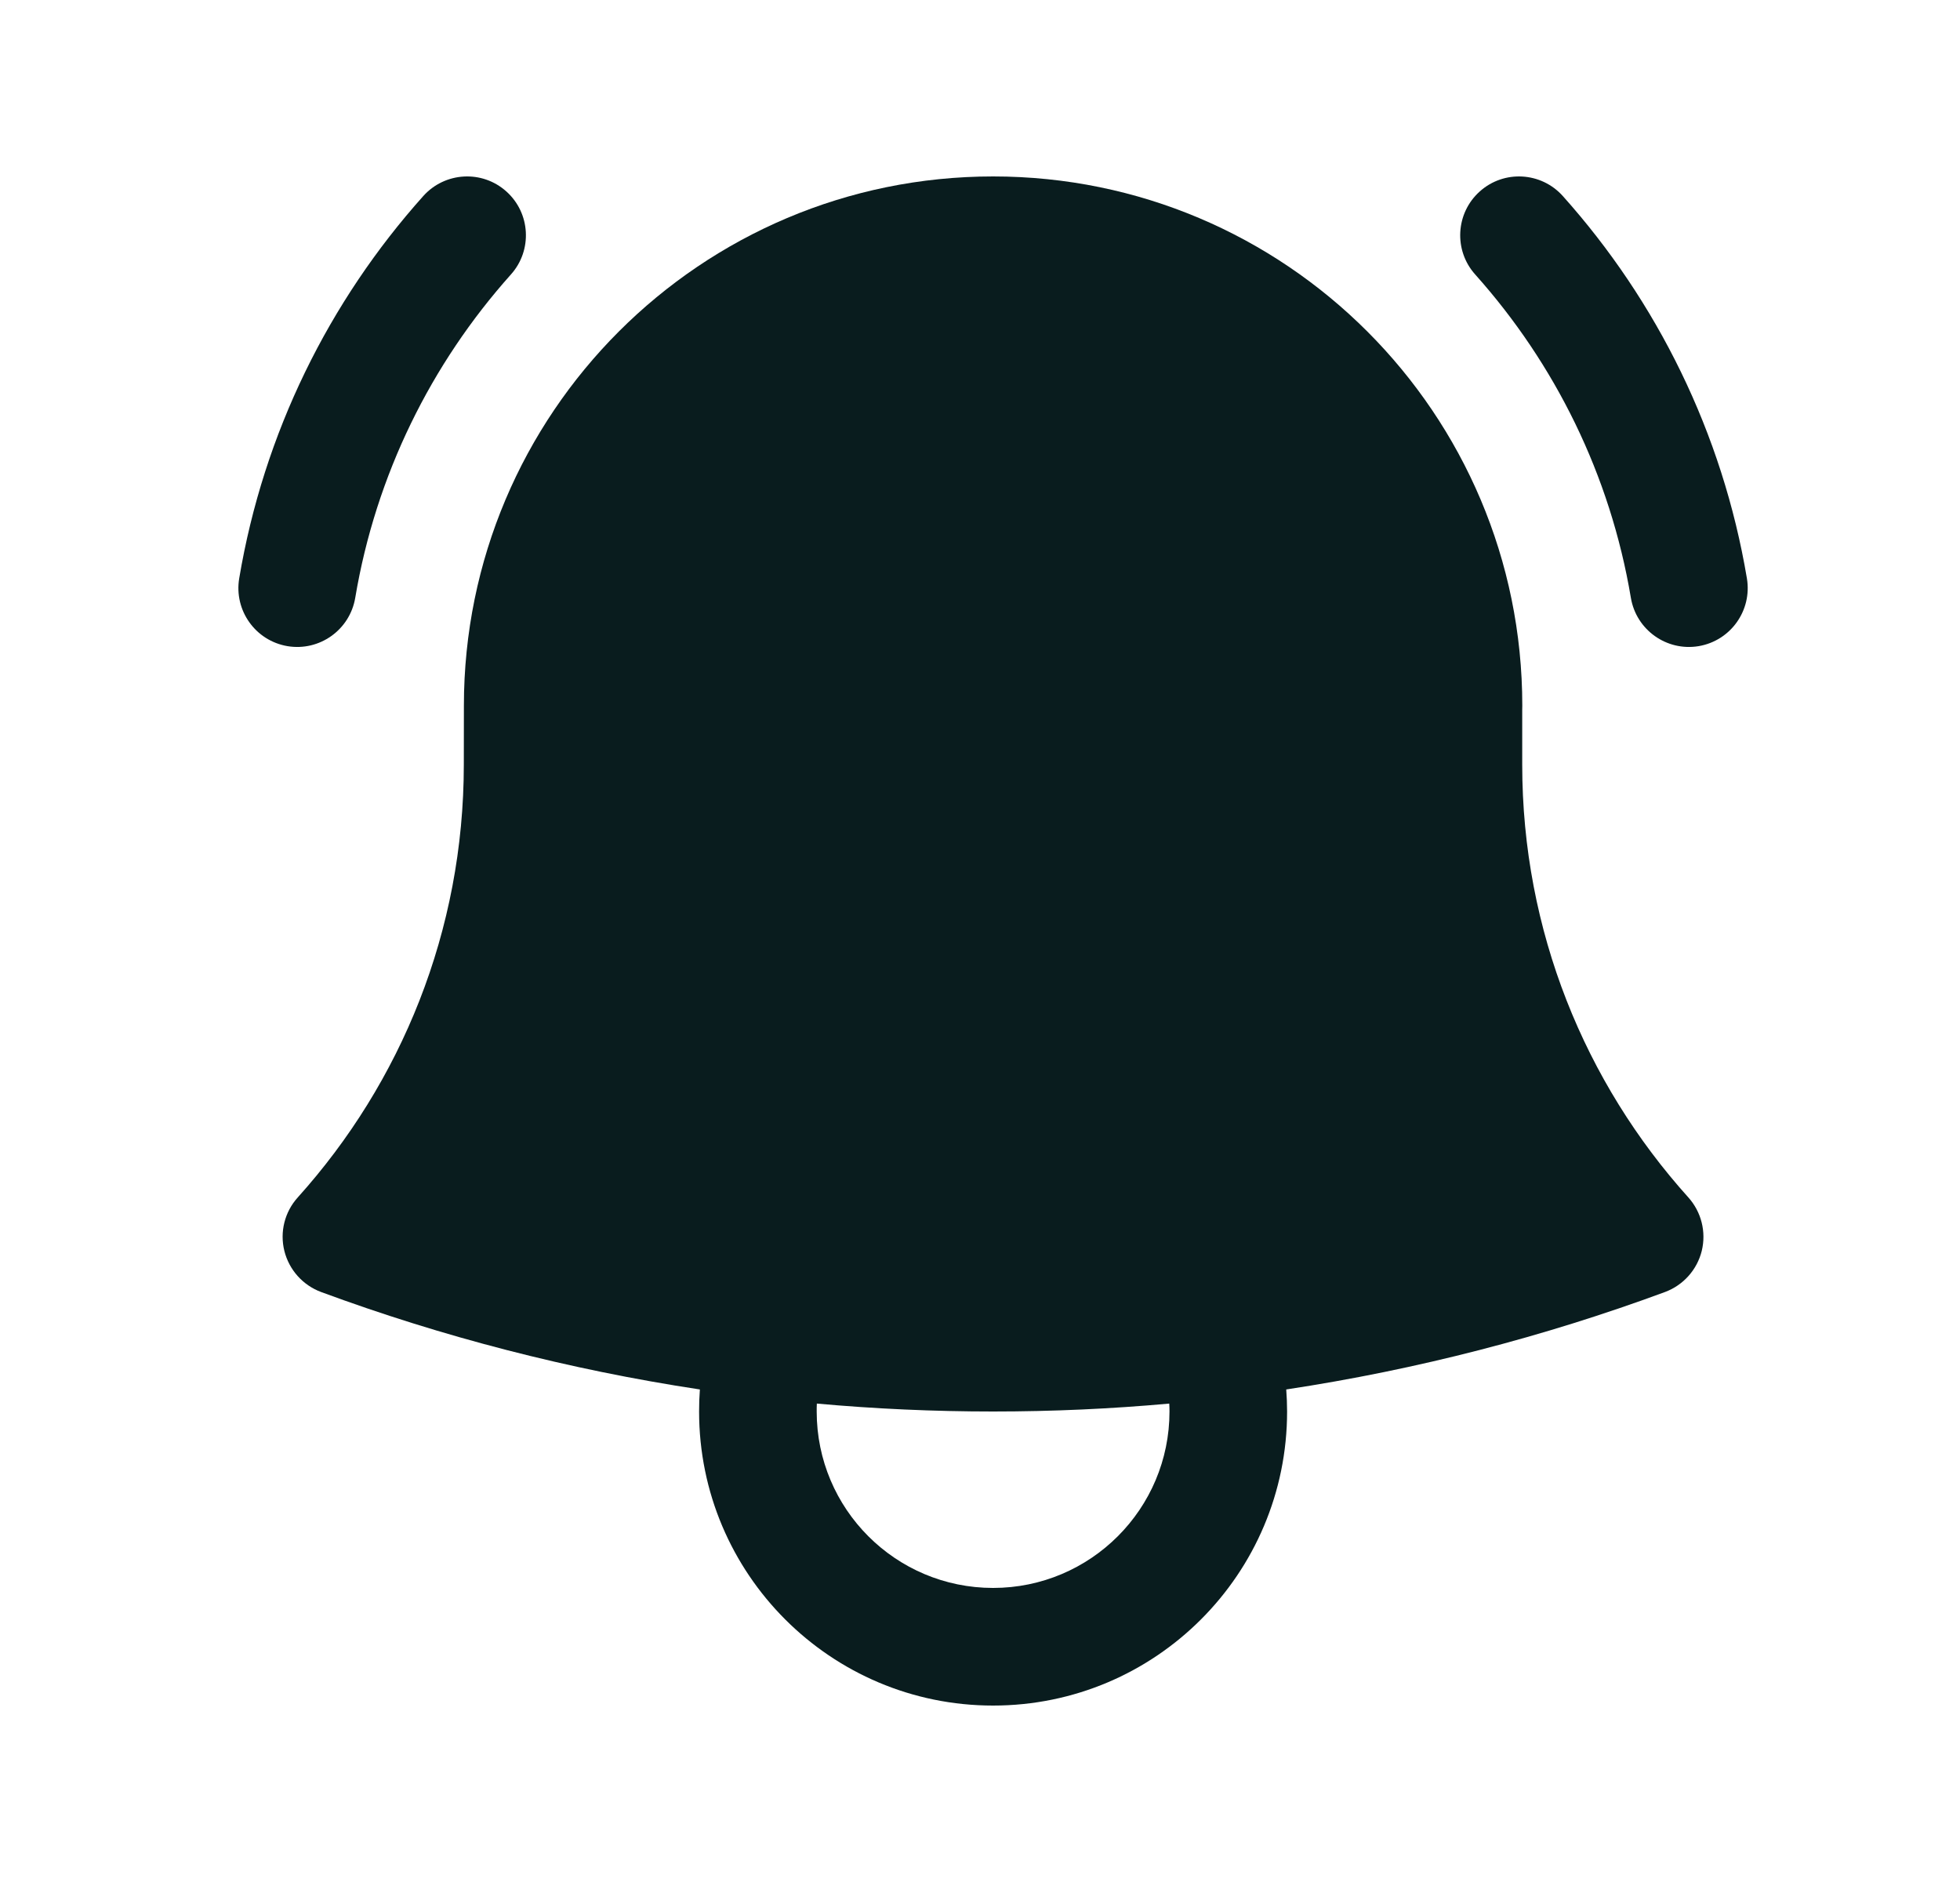<svg width="25" height="24" viewBox="0 0 25 24" fill="none" xmlns="http://www.w3.org/2000/svg">
<path d="M6.517 3.5C6.793 3.192 6.767 2.717 6.458 2.441C6.15 2.165 5.676 2.191 5.399 2.5C4.198 3.842 3.363 5.519 3.051 7.376C2.983 7.784 3.258 8.171 3.667 8.24C4.075 8.308 4.462 8.033 4.531 7.624C4.794 6.056 5.5 4.637 6.517 3.5Z" fill="#091C1E"/>
<path d="M19.934 2.5C19.657 2.191 19.183 2.165 18.875 2.441C18.566 2.717 18.54 3.192 18.816 3.5C19.833 4.637 20.539 6.056 20.802 7.624C20.871 8.033 21.258 8.308 21.666 8.24C22.075 8.171 22.35 7.784 22.282 7.376C21.97 5.519 21.135 3.842 19.934 2.5Z" fill="#091C1E"/>
<path fill-rule="evenodd" clip-rule="evenodd" d="M12.667 2.25C8.939 2.25 5.917 5.272 5.917 9L5.916 9.75C5.916 11.873 5.115 13.807 3.798 15.27C3.631 15.455 3.567 15.71 3.627 15.952C3.687 16.193 3.862 16.389 4.095 16.476C5.639 17.046 7.256 17.466 8.927 17.719C8.92 17.812 8.917 17.906 8.917 18C8.917 20.071 10.596 21.75 12.667 21.75C14.738 21.75 16.417 20.071 16.417 18C16.417 17.906 16.413 17.812 16.406 17.719C18.077 17.466 19.694 17.046 21.238 16.476C21.471 16.389 21.646 16.193 21.706 15.952C21.765 15.71 21.701 15.455 21.535 15.27C20.218 13.807 19.416 11.873 19.416 9.75V9.049L19.417 9C19.417 5.272 16.395 2.25 12.667 2.25ZM10.417 18C10.417 17.966 10.417 17.933 10.419 17.899C11.159 17.966 11.909 18 12.666 18C13.424 18 14.174 17.966 14.914 17.899C14.916 17.933 14.917 17.966 14.917 18C14.917 19.243 13.909 20.25 12.667 20.25C11.424 20.25 10.417 19.243 10.417 18Z" fill="#091C1E"/>
</svg>
